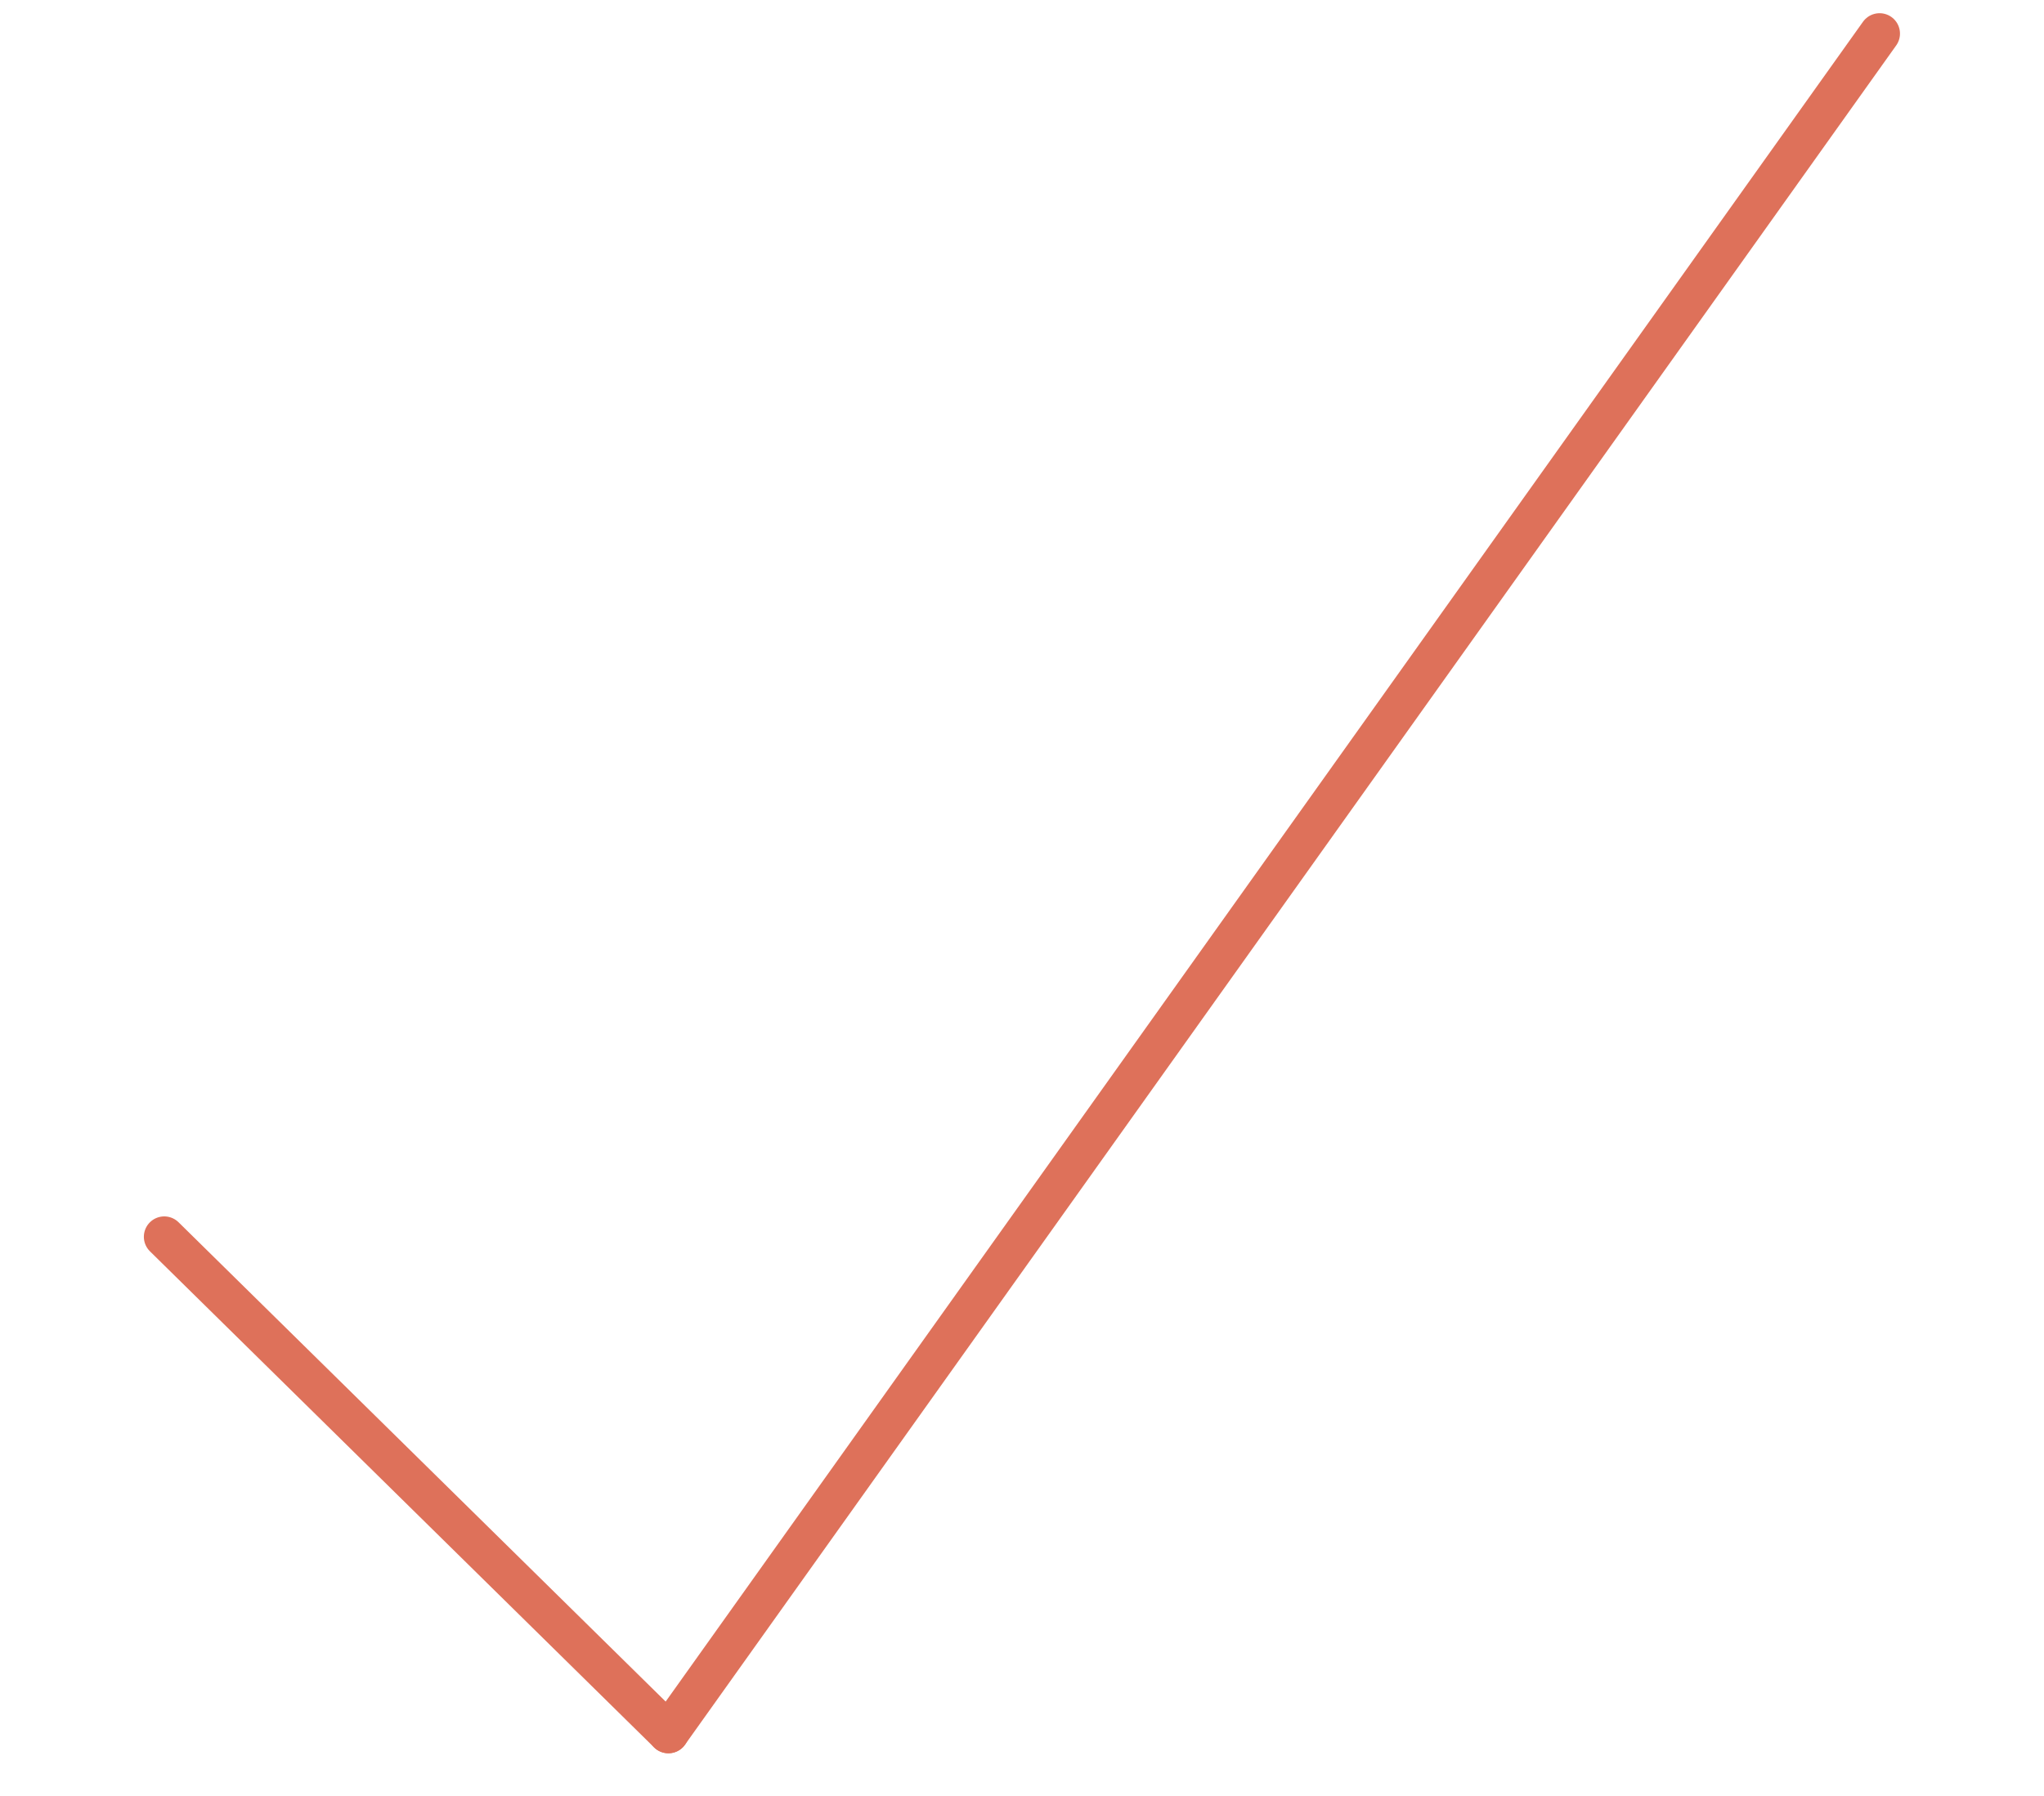 <svg enable-background="new 0 0 1253.2 1101.5" viewBox="0 0 1253.2 1101.5" xmlns="http://www.w3.org/2000/svg"><g fill="none" stroke="#de715a" stroke-linecap="round" stroke-miterlimit="10" stroke-width="25"><path d="m1152.4 20.6-742.6 1042"/><path d="m100.7 758.4 309.1 304.2"/></g></svg>